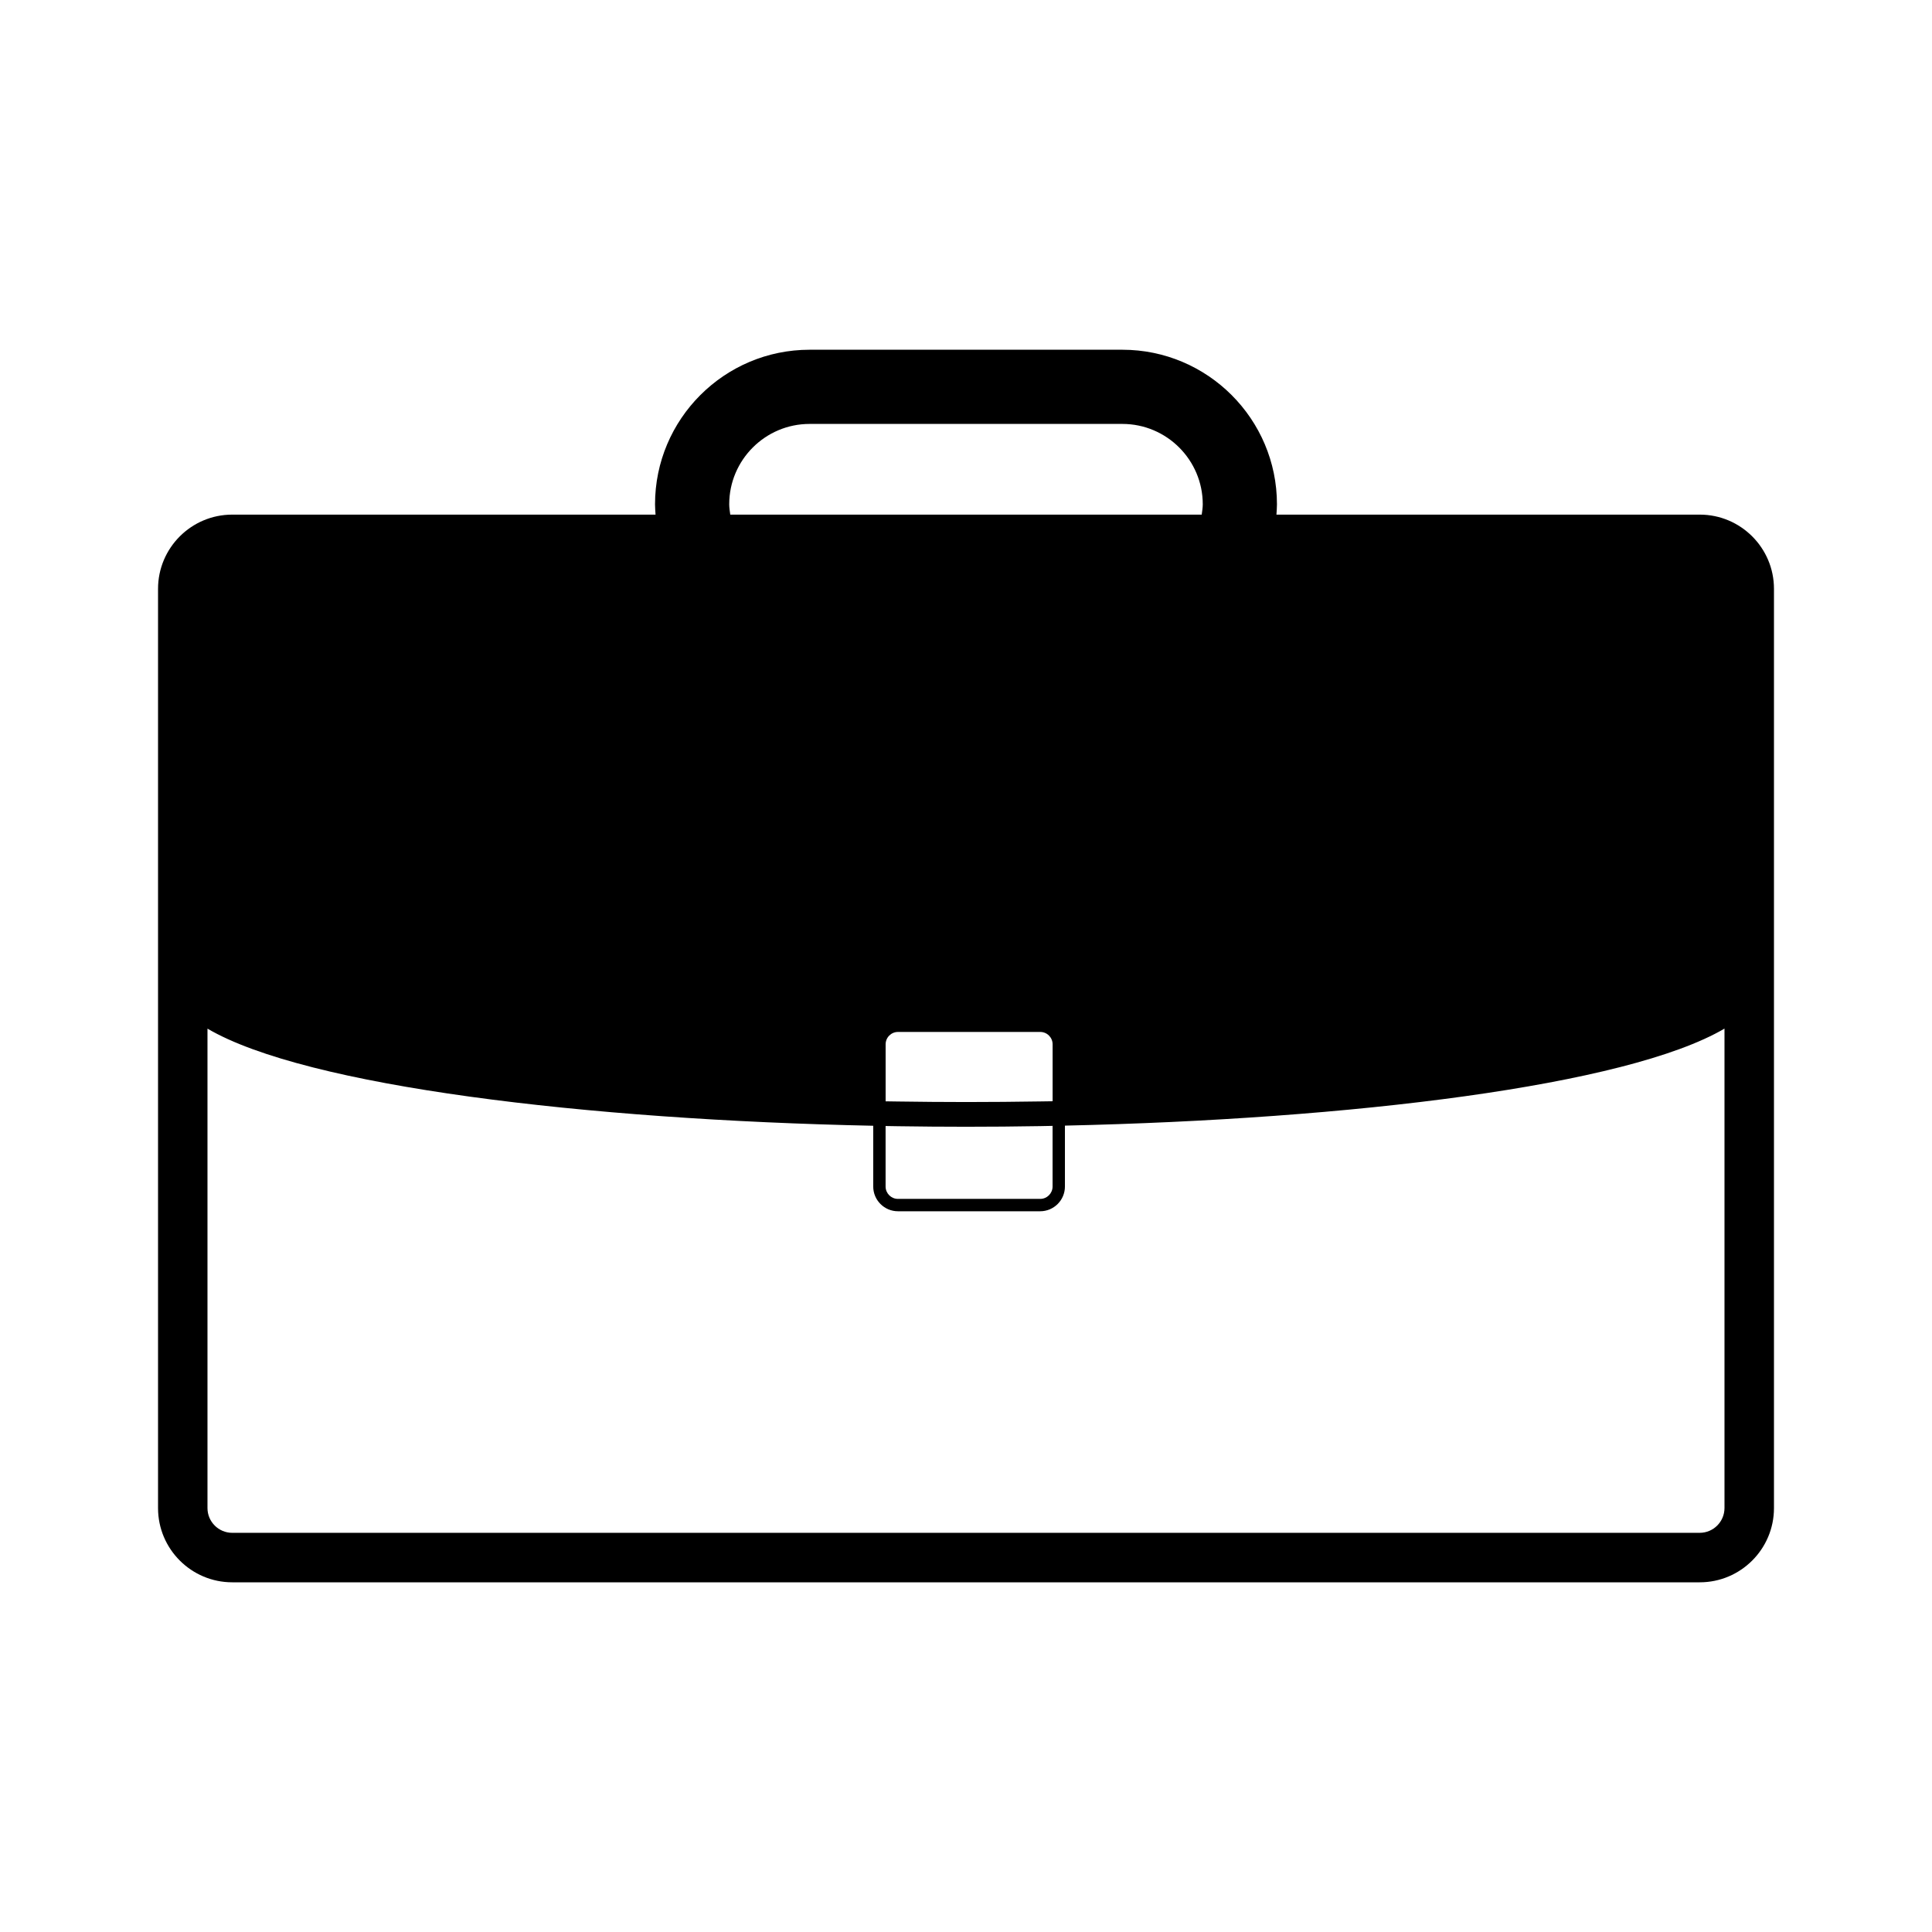 <?xml version="1.0" encoding="UTF-8"?>
<!-- The Best Svg Icon site in the world: iconSvg.co, Visit us! https://iconsvg.co -->
<svg fill="#000000" width="800px" height="800px" version="1.1" viewBox="144 144 512 512" xmlns="http://www.w3.org/2000/svg">
 <path d="m594.45 280.38h-112.18c0.059-0.906 0.137-1.809 0.137-2.731 0-22.59-18.379-40.965-40.965-40.965h-82.887c-22.59 0-40.965 18.379-40.965 40.965 0 0.922 0.082 1.824 0.137 2.731h-112.18c-10.844 0-19.664 8.82-19.664 19.664v243.62c0 10.844 8.82 19.664 19.664 19.664h388.91c10.844 0 19.664-8.82 19.664-19.664v-243.62c0-10.844-8.82-19.664-19.664-19.664zm-194.45 155.67c-6.137 0-12.121-0.055-18.027-0.141-1.094-0.016-2.191-0.023-3.273-0.047v-15.105c0-1.809 1.465-3.281 3.281-3.281h37.691c1.809 0 3.281 1.465 3.281 3.281v15.086c-1.078 0.02-2.191 0.031-3.281 0.047-6.438 0.098-12.973 0.16-19.672 0.16zm-21.301 6.356c1.094 0.02 2.18 0.039 3.273 0.055 6.016 0.09 12.031 0.141 18.027 0.141 6.539 0 13.105-0.055 19.664-0.168 1.094-0.02 2.188-0.047 3.281-0.066v16.07c0 1.809-1.465 3.281-3.281 3.281h-37.691c-1.809 0-3.281-1.465-3.281-3.281v-16.031zm-41.449-164.76c0-11.742 9.559-21.301 21.301-21.301h82.891c11.742 0 21.301 9.559 21.301 21.301 0 0.938-0.16 1.828-0.277 2.731h-124.94c-0.117-0.902-0.277-1.793-0.277-2.731zm257.2 272.57h-388.91c-3.613 0-6.555-2.941-6.555-6.555v-127.06c26.098 15.316 100.48 24.164 176.43 25.738v16.105c0 3.613 2.941 6.555 6.555 6.555h37.691c3.613 0 6.555-2.941 6.555-6.555v-16.141c75.379-1.672 148.89-10.504 174.79-25.711v127.06c-0.004 3.617-2.945 6.562-6.559 6.562z"/>
</svg>